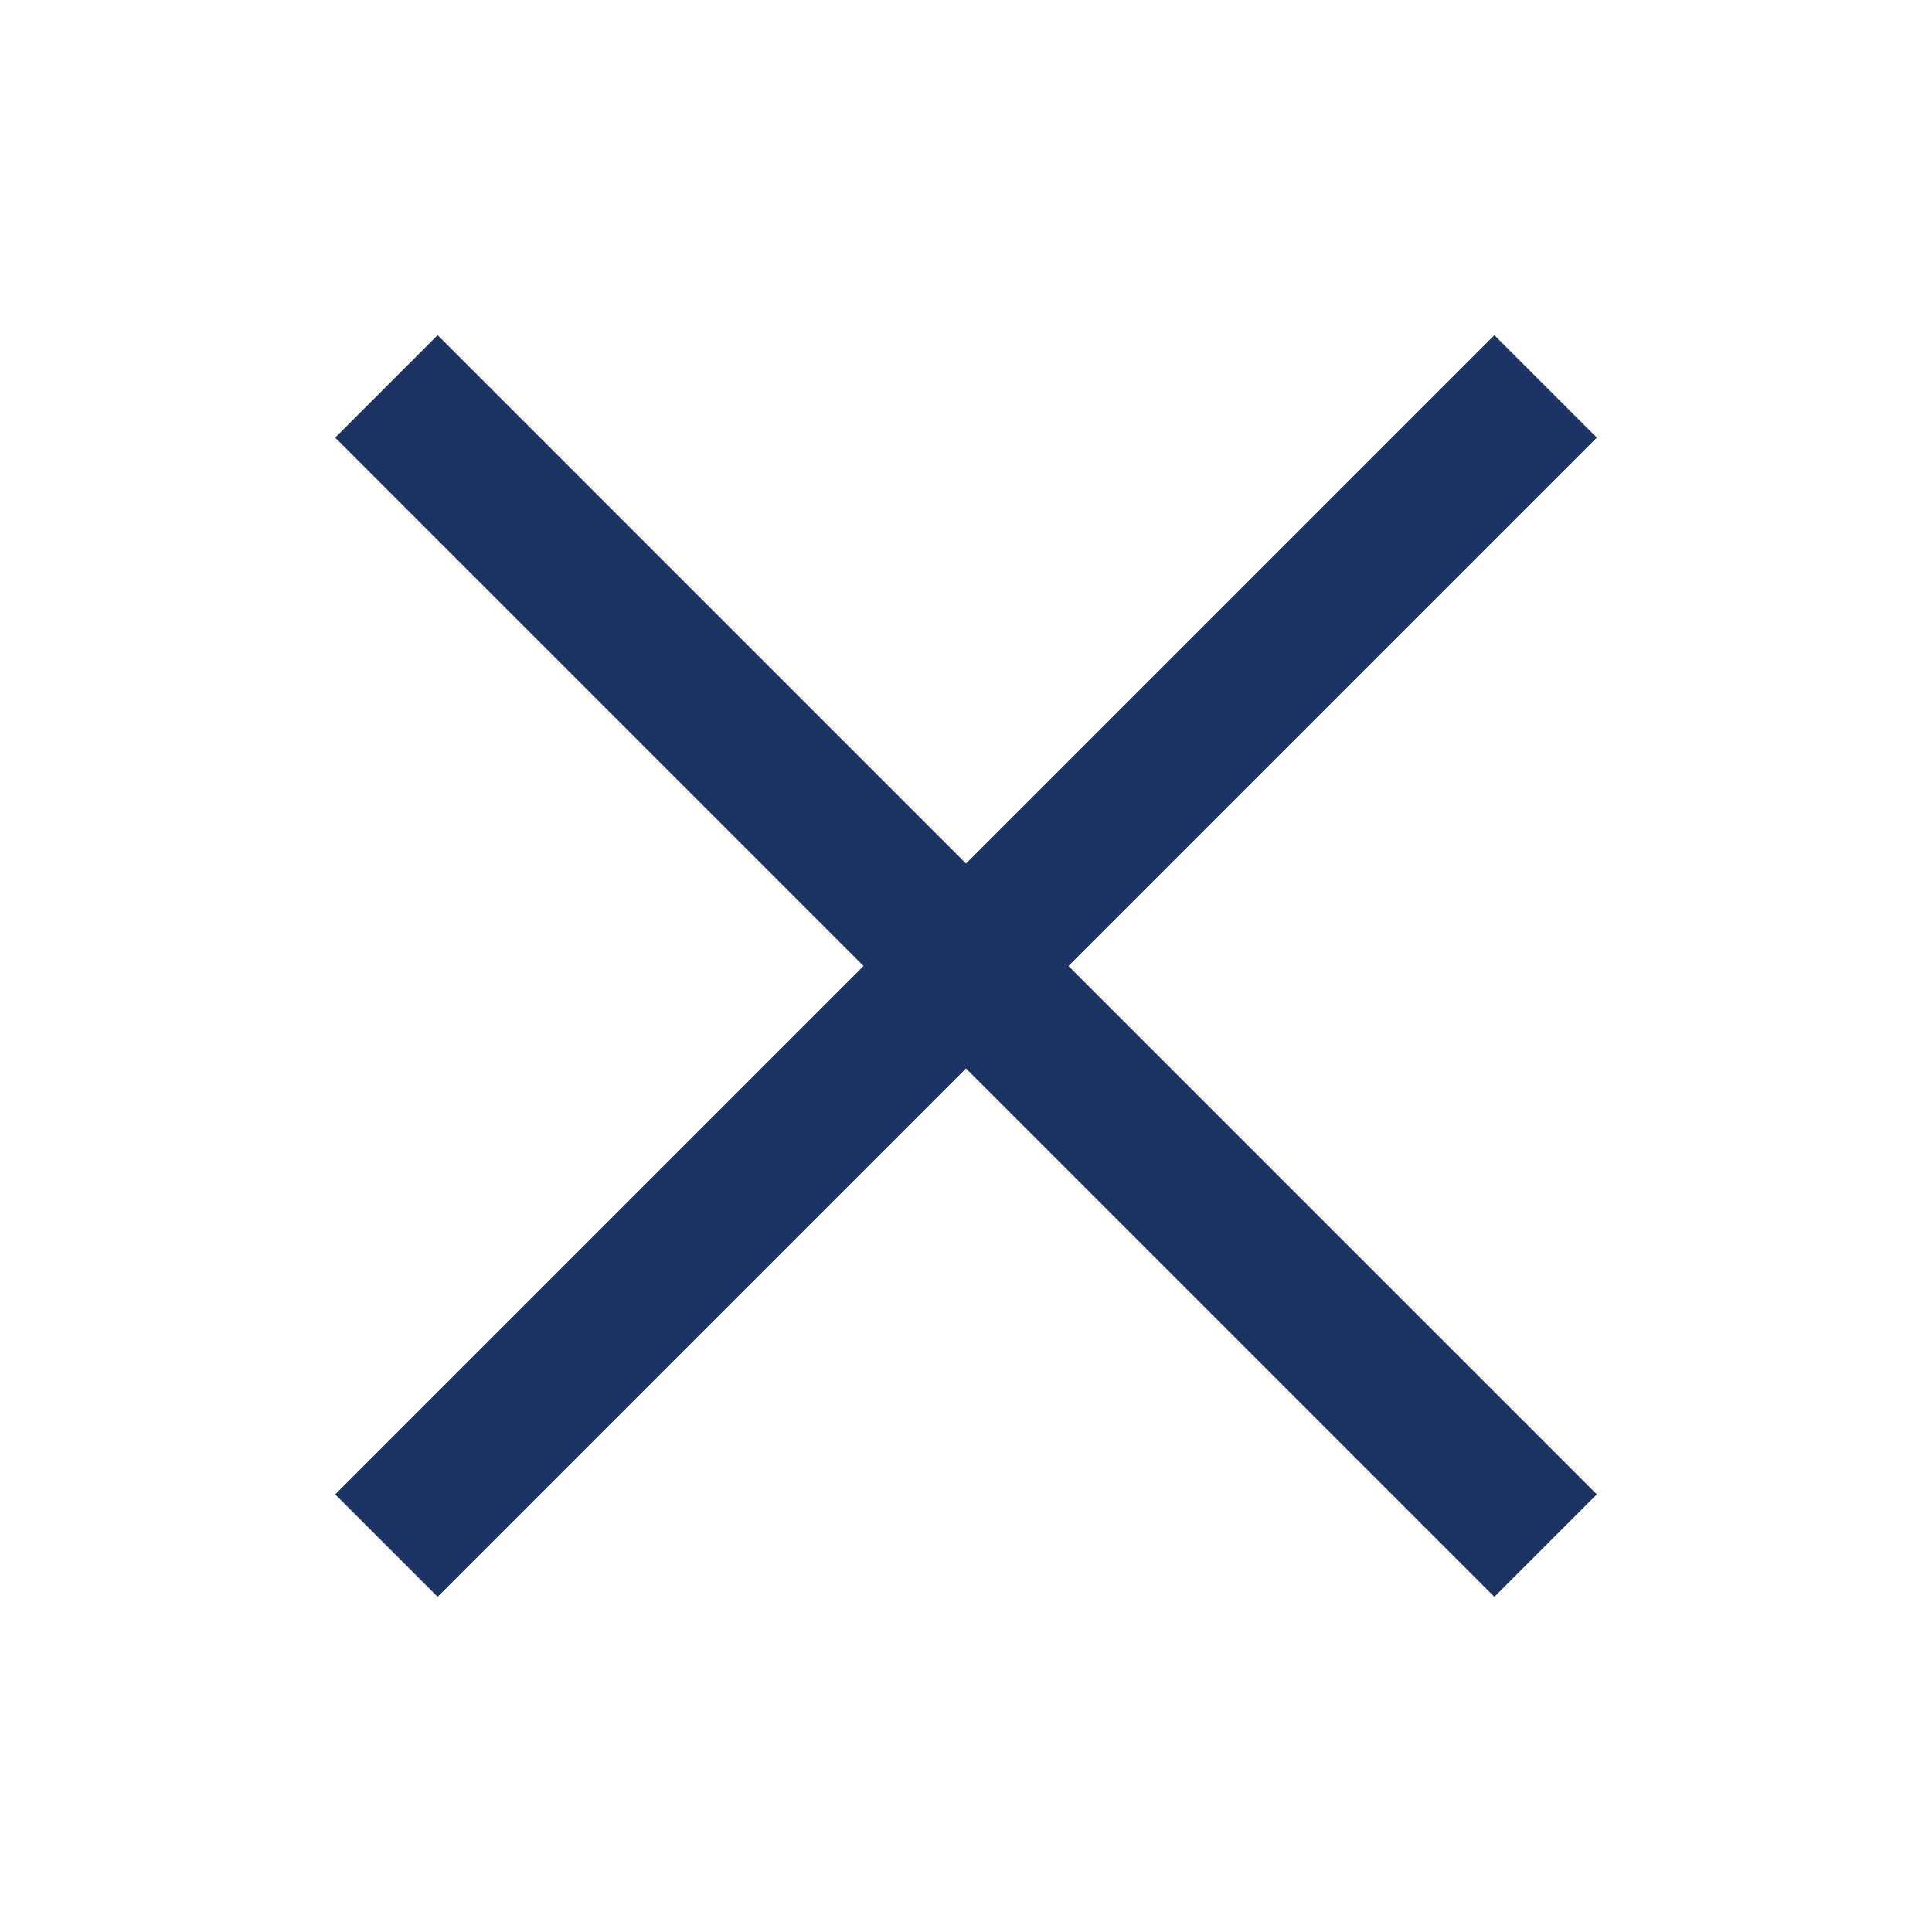 <?xml version="1.0" encoding="UTF-8"?> <svg xmlns="http://www.w3.org/2000/svg" width="20" height="20" viewBox="0 0 20 20" fill="none"><path d="M16 16L10 10M4 4L10 10M10 10L4 16M10 10L16 4" stroke="#1B3464" stroke-width="1.5"></path></svg> 